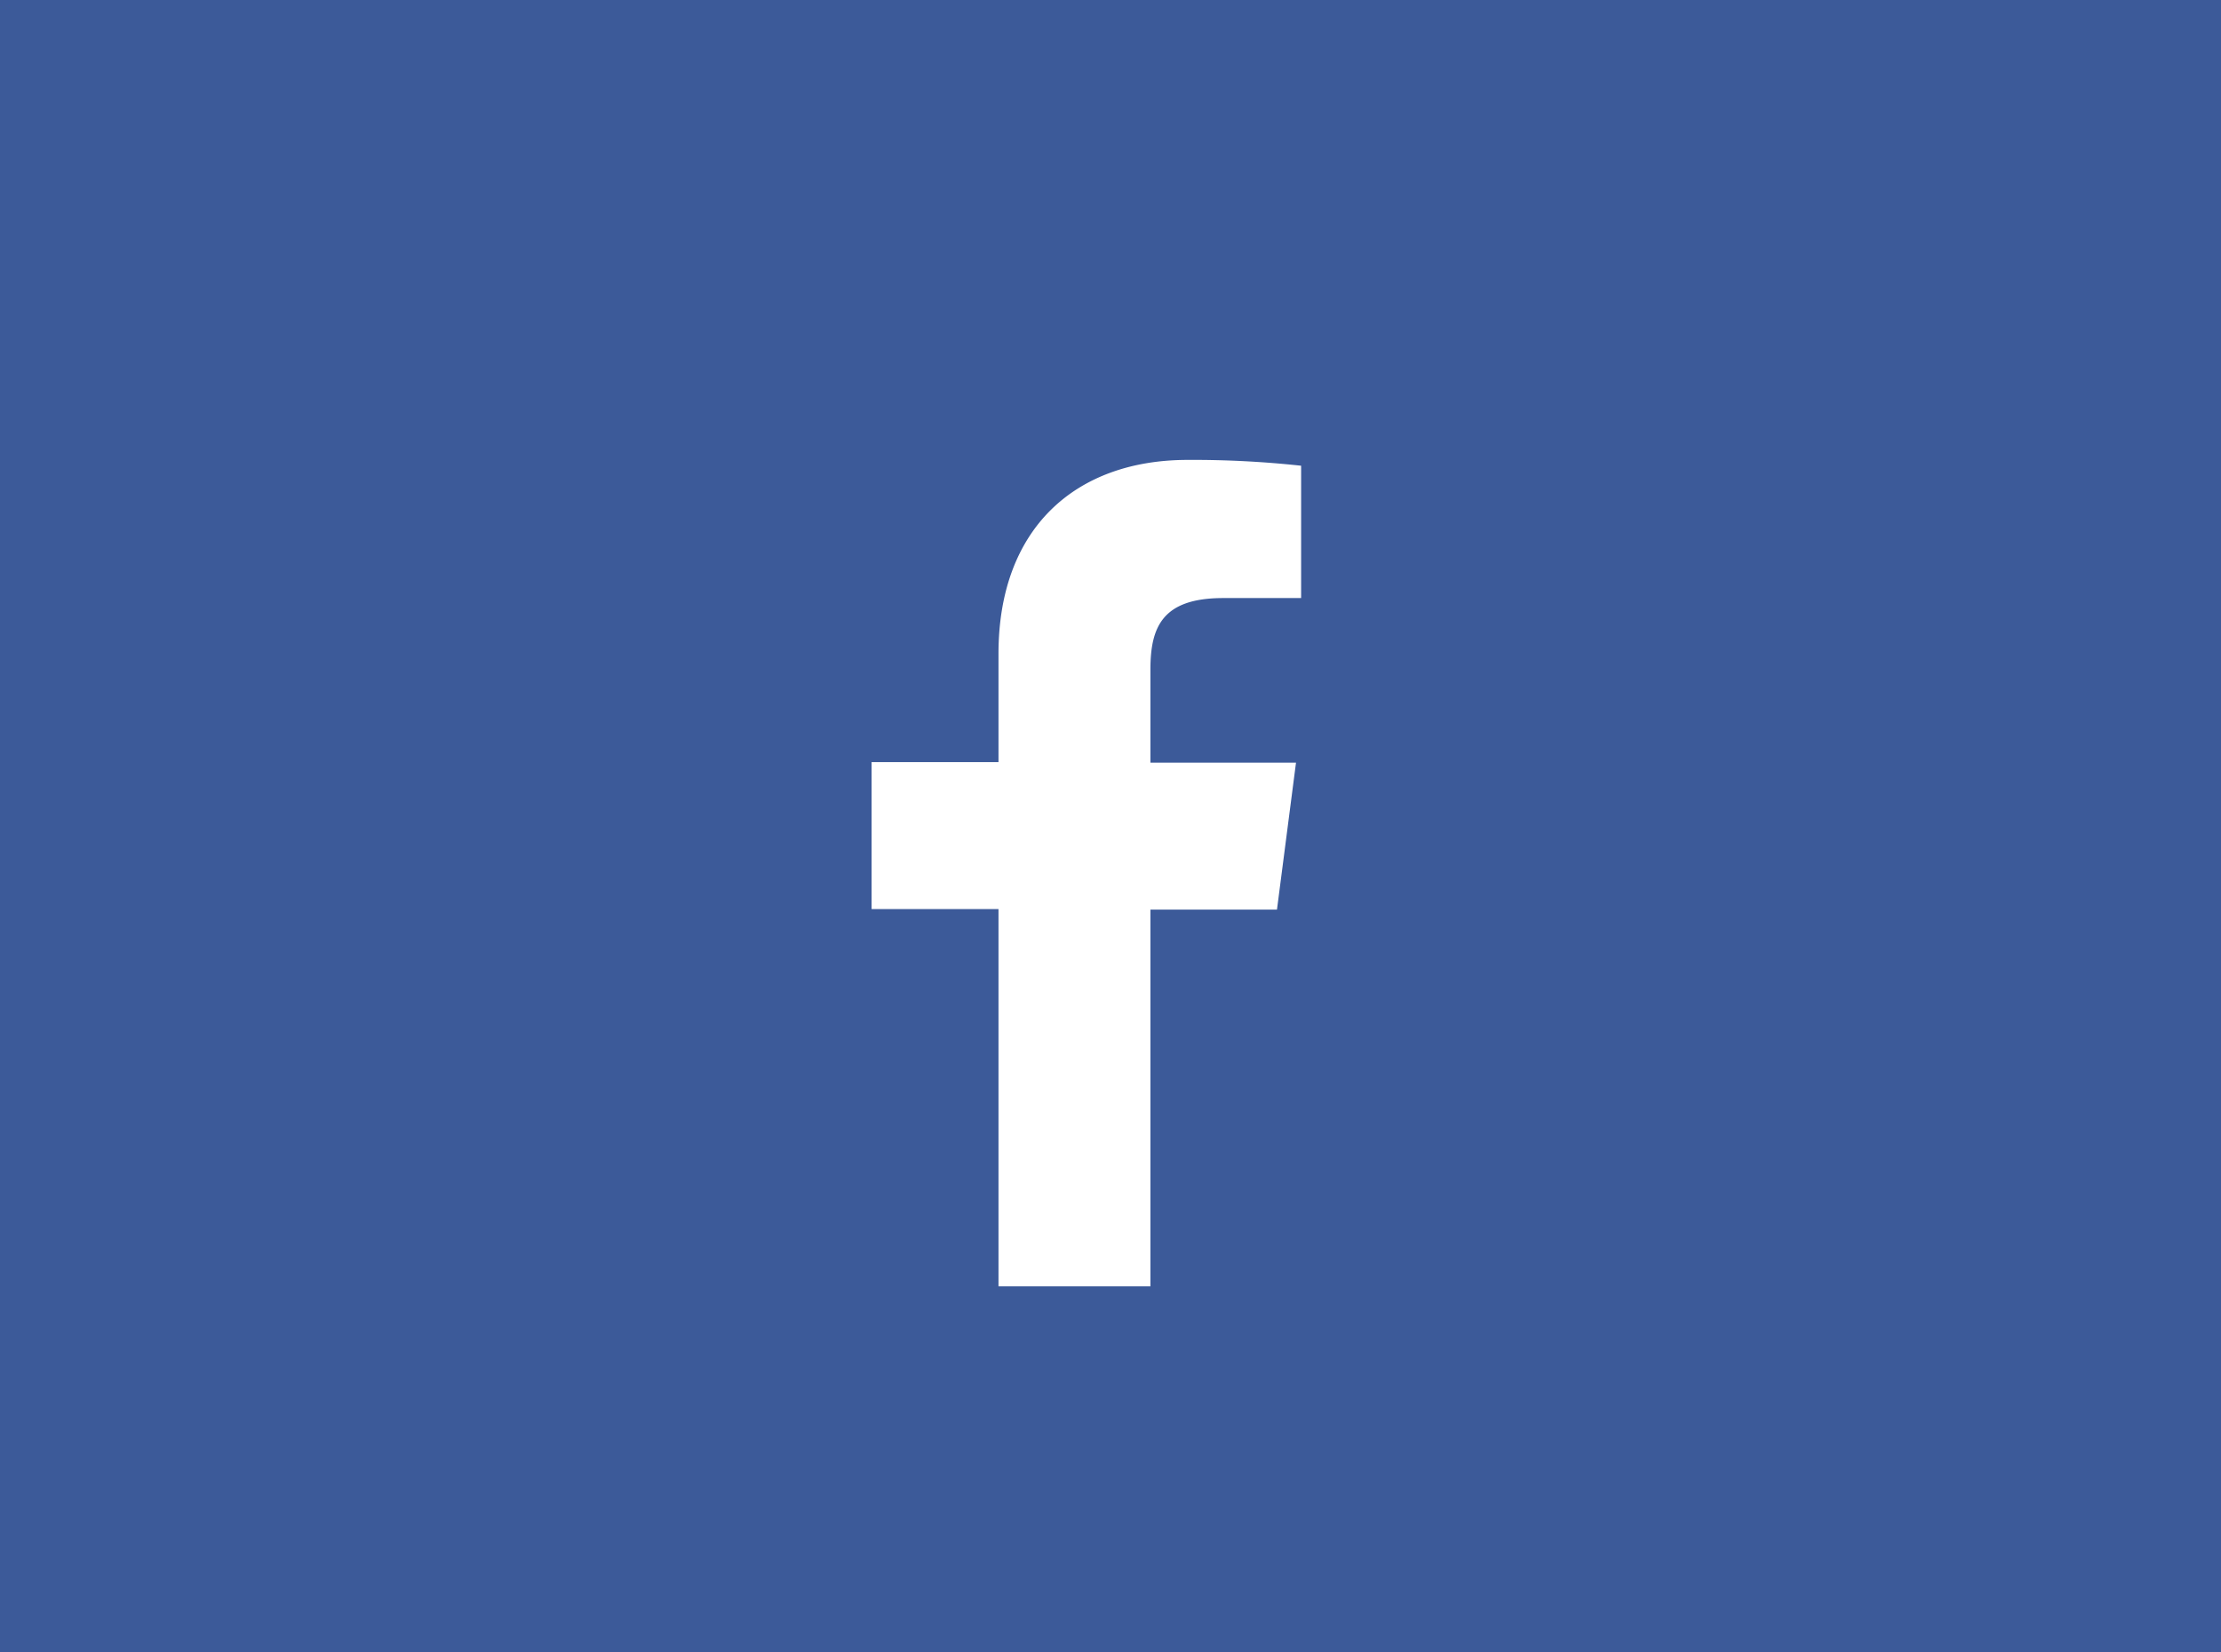 <svg xmlns="http://www.w3.org/2000/svg" viewBox="0 0 126.01 93.75"><rect x="0" y="0" width="126.01" height="93.75" fill="#333333" stroke="none"/><title>Element 557</title><g id="Ebene_2" data-name="Ebene 2"><g id="Ebene_1-2" data-name="Ebene 1"><rect x="0.5" y="0.5" width="125.01" height="92.75" style="fill:#3c5a99;stroke:#3c5a99;stroke-miterlimit:10"/><path id="f" d="M65.27,73V51.62h7.18l1.08-8.34H65.27V38c0-2.41.67-4.06,4.13-4.06h4.42V26.43a56.8,56.8,0,0,0-6.44-.33c-6.37,0-10.73,3.89-10.73,11v6.15h-7.2v8.34h7.2V73Z" style="fill:#fff"/></g></g></svg>